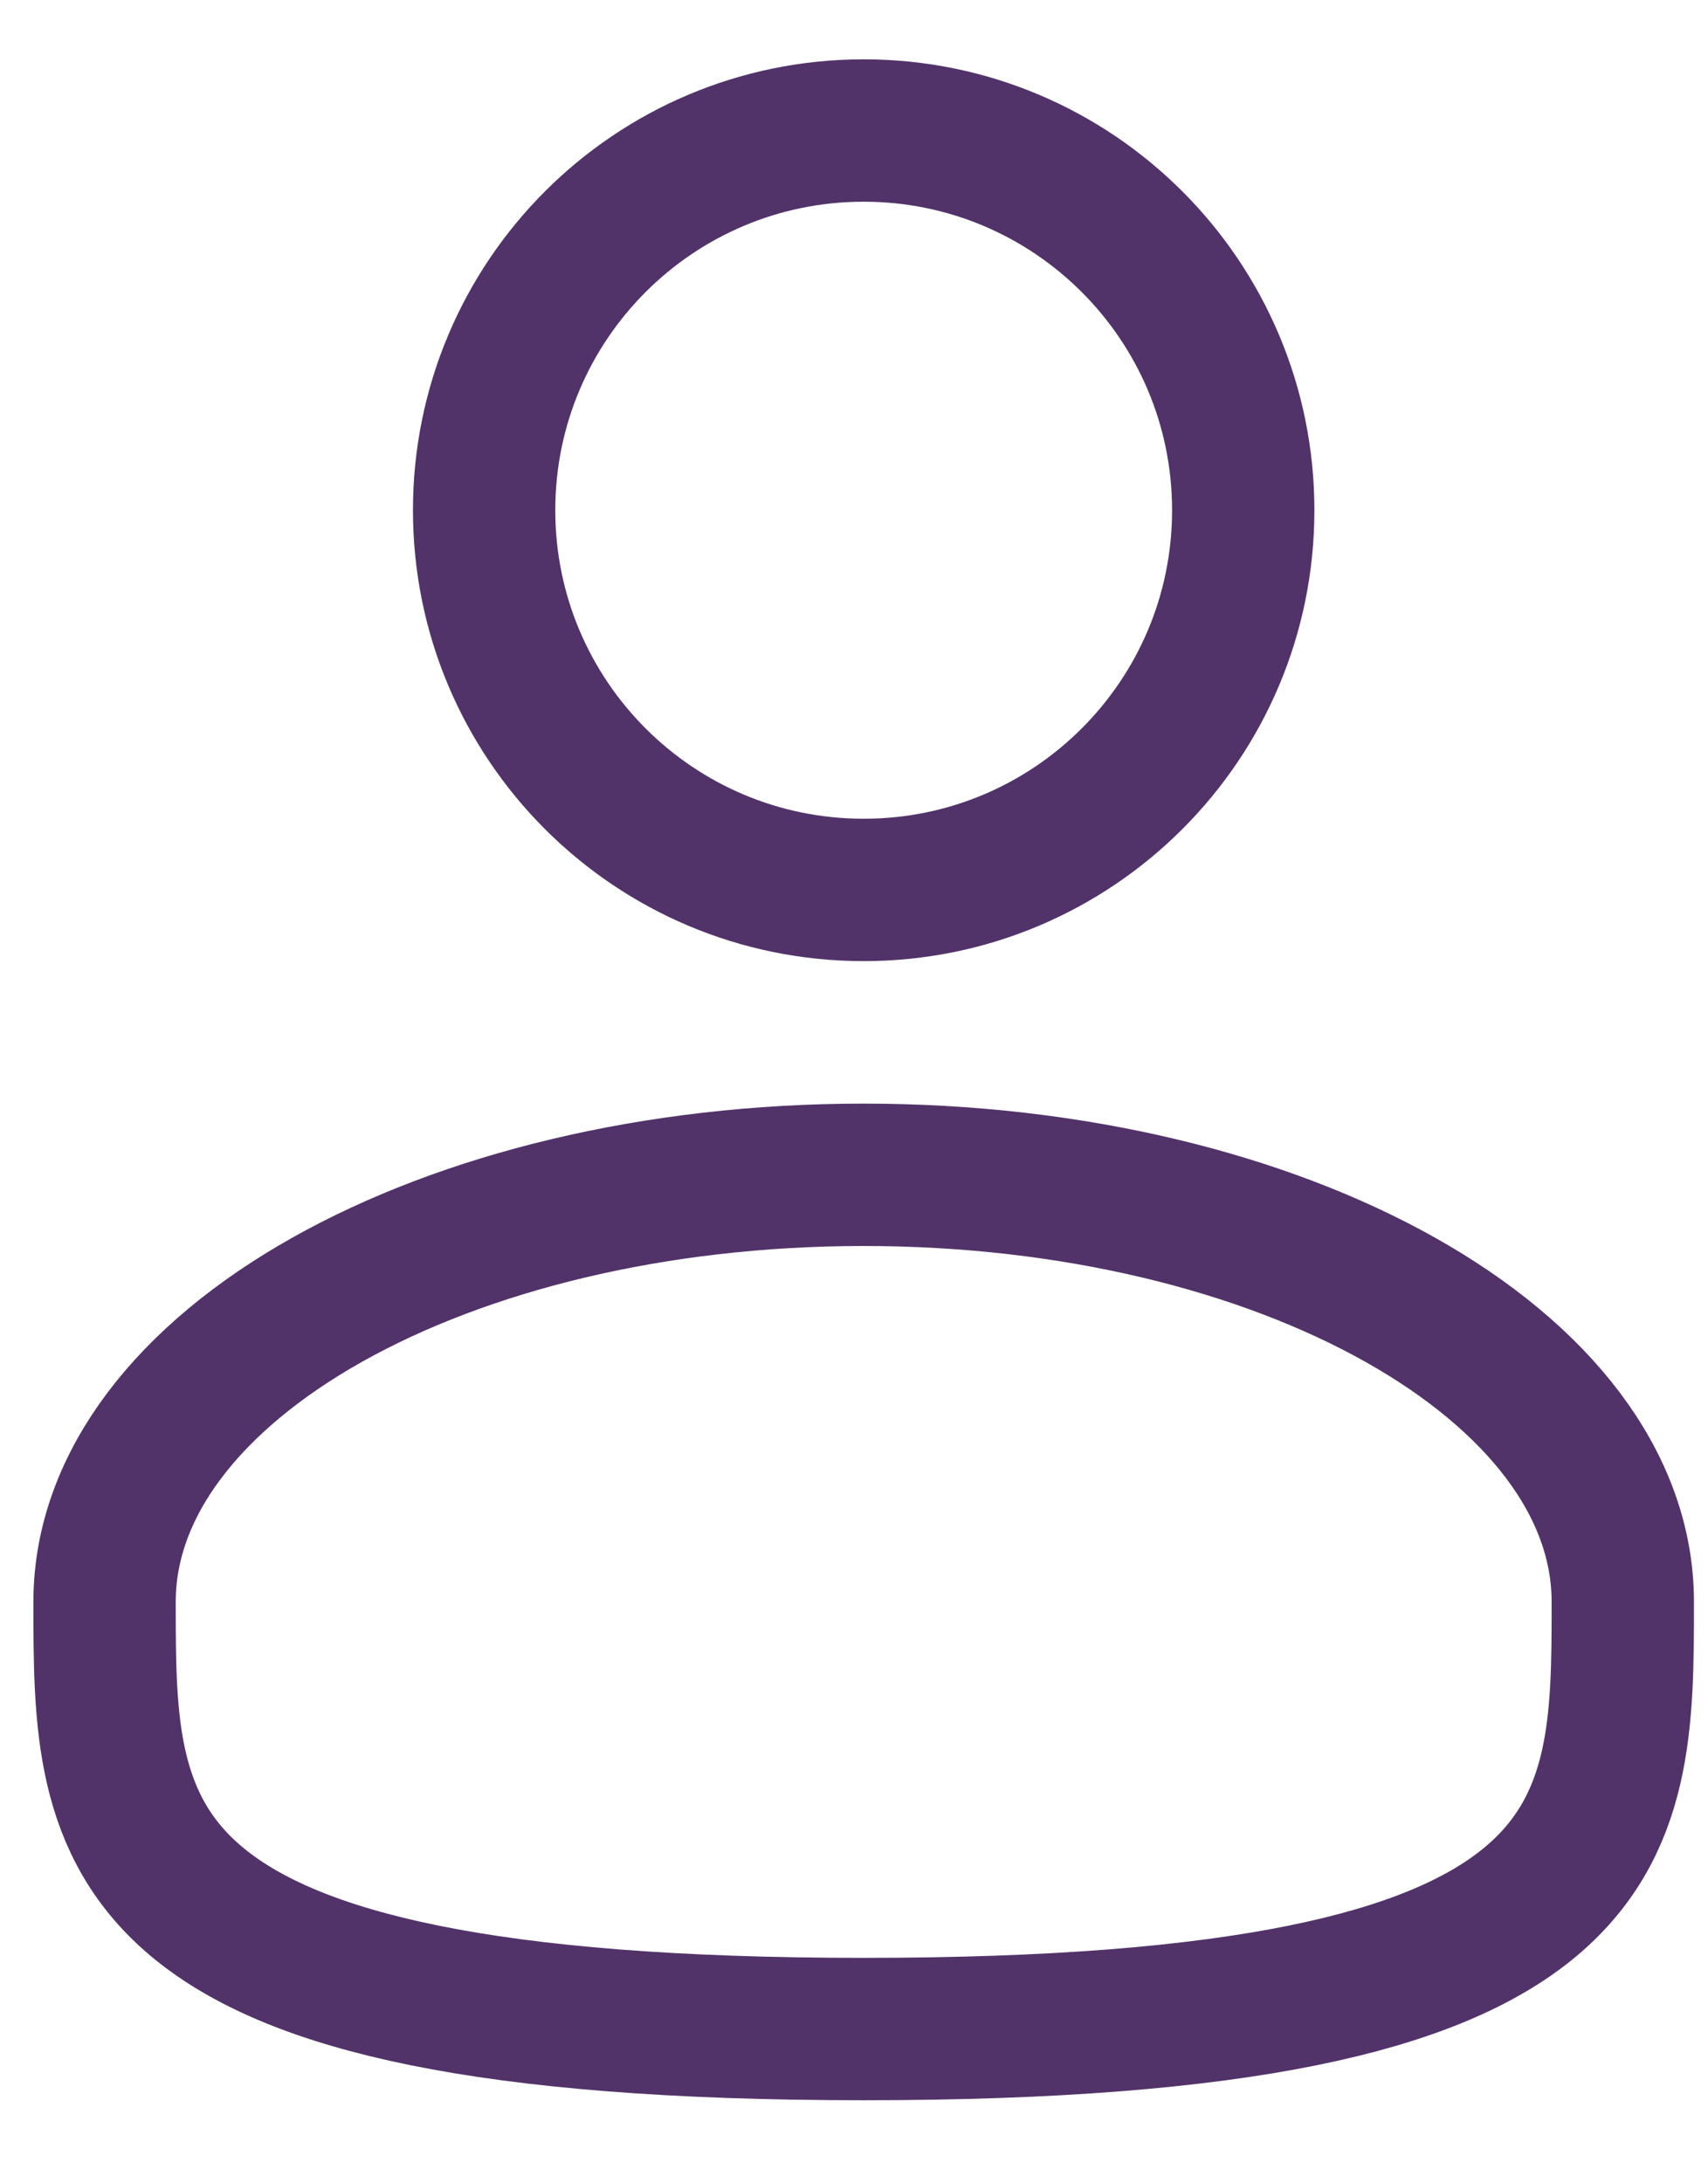 <svg width="18" height="23" viewBox="0 0 18 23" fill="none" xmlns="http://www.w3.org/2000/svg">
<path d="M9.102 9.375C11.311 9.375 13.102 7.585 13.102 5.375C13.102 3.166 11.311 1.375 9.102 1.375C6.892 1.375 5.102 3.166 5.102 5.375C5.102 7.585 6.892 9.375 9.102 9.375Z" stroke="#513369" stroke-width="1.5"/>
<path d="M17.102 16.875C17.102 19.36 17.102 21.375 9.102 21.375C1.102 21.375 1.102 19.36 1.102 16.875C1.102 14.39 4.684 12.376 9.102 12.376C13.52 12.376 17.102 14.39 17.102 16.875Z" stroke="#513369" stroke-width="1.5"/>
</svg>
